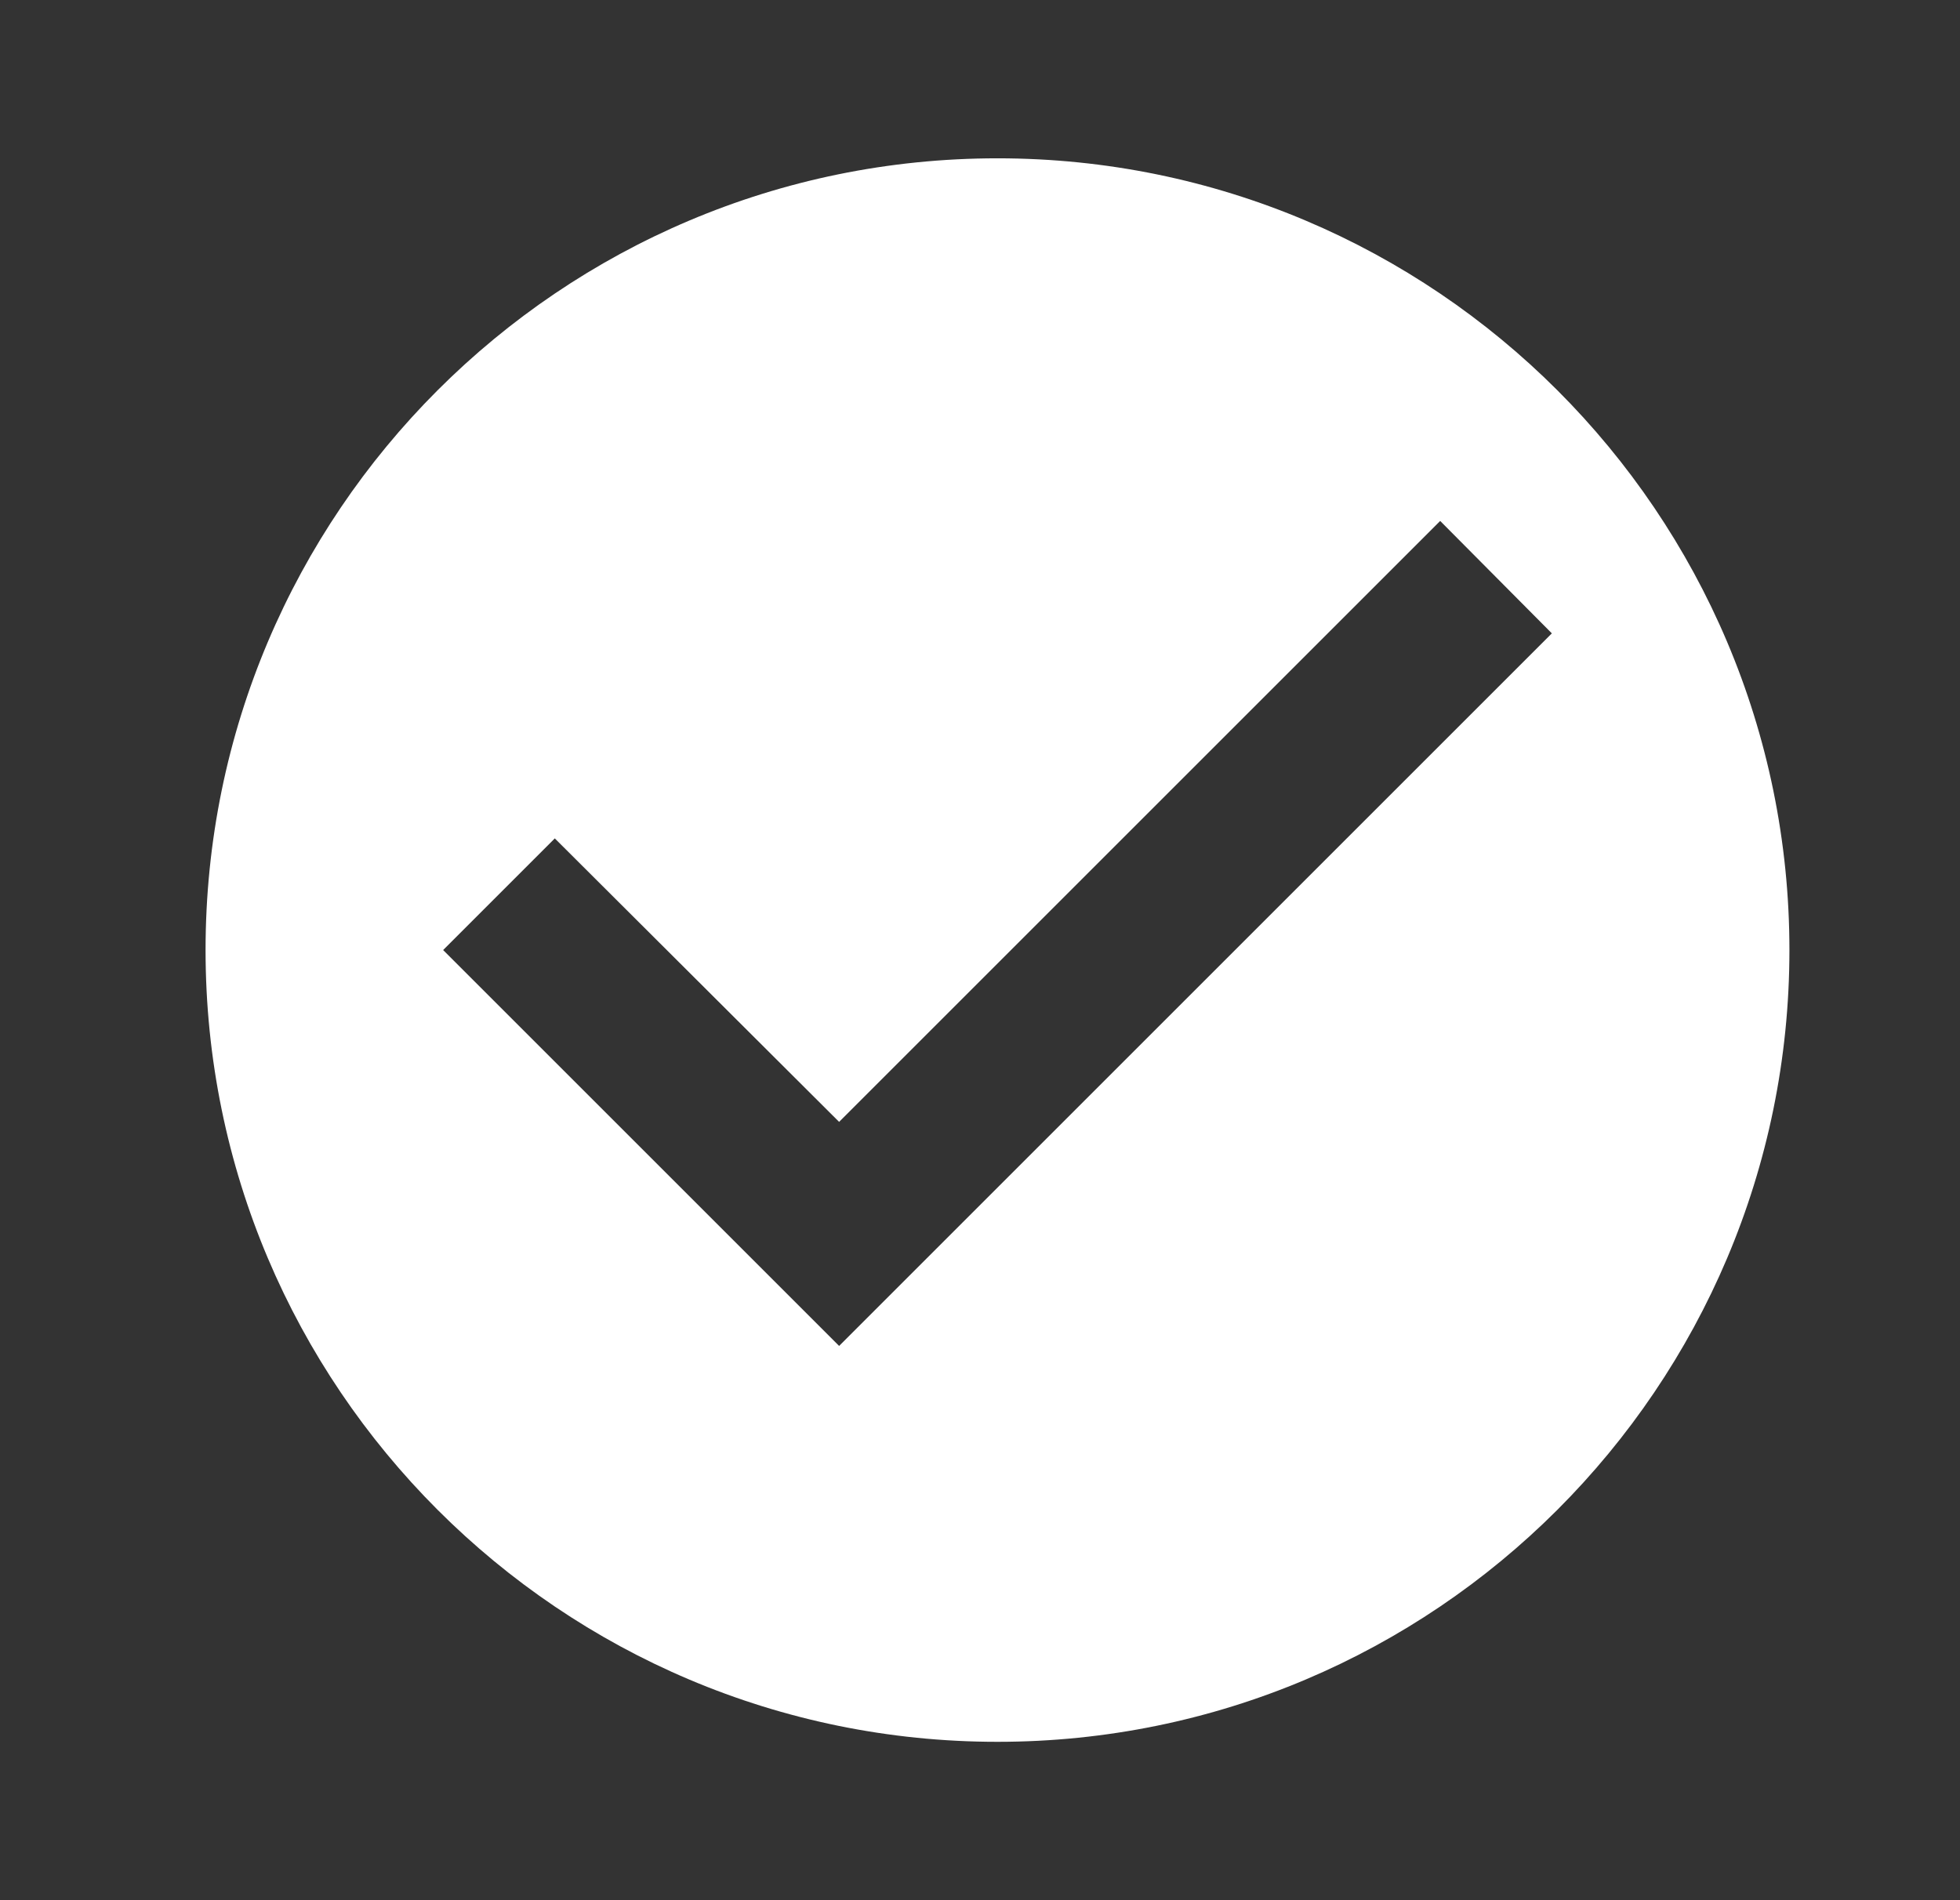 <svg width="33" height="32" viewBox="0 0 33 32" fill="none" xmlns="http://www.w3.org/2000/svg">
<rect x="0" y="0" width="33" height="32" fill="#333333" stroke="none"/>
<g clip-path="url(#clip0_2797_13660)">
<path d="M16.794 2.666C9.434 2.666 3.461 8.639 3.461 15.999C3.461 23.359 9.434 29.333 16.794 29.333C24.154 29.333 30.128 23.359 30.128 15.999C30.128 8.639 24.154 2.666 16.794 2.666ZM14.128 22.666L7.461 15.999L9.341 14.119L14.128 18.893L24.248 8.773L26.128 10.666L14.128 22.666Z" fill="white"/>
</g>
<defs>
<clipPath id="clip0_2797_13660">
<rect width="32" height="32" fill="white" transform="translate(0.797)"/>
</clipPath>
</defs>
</svg>
